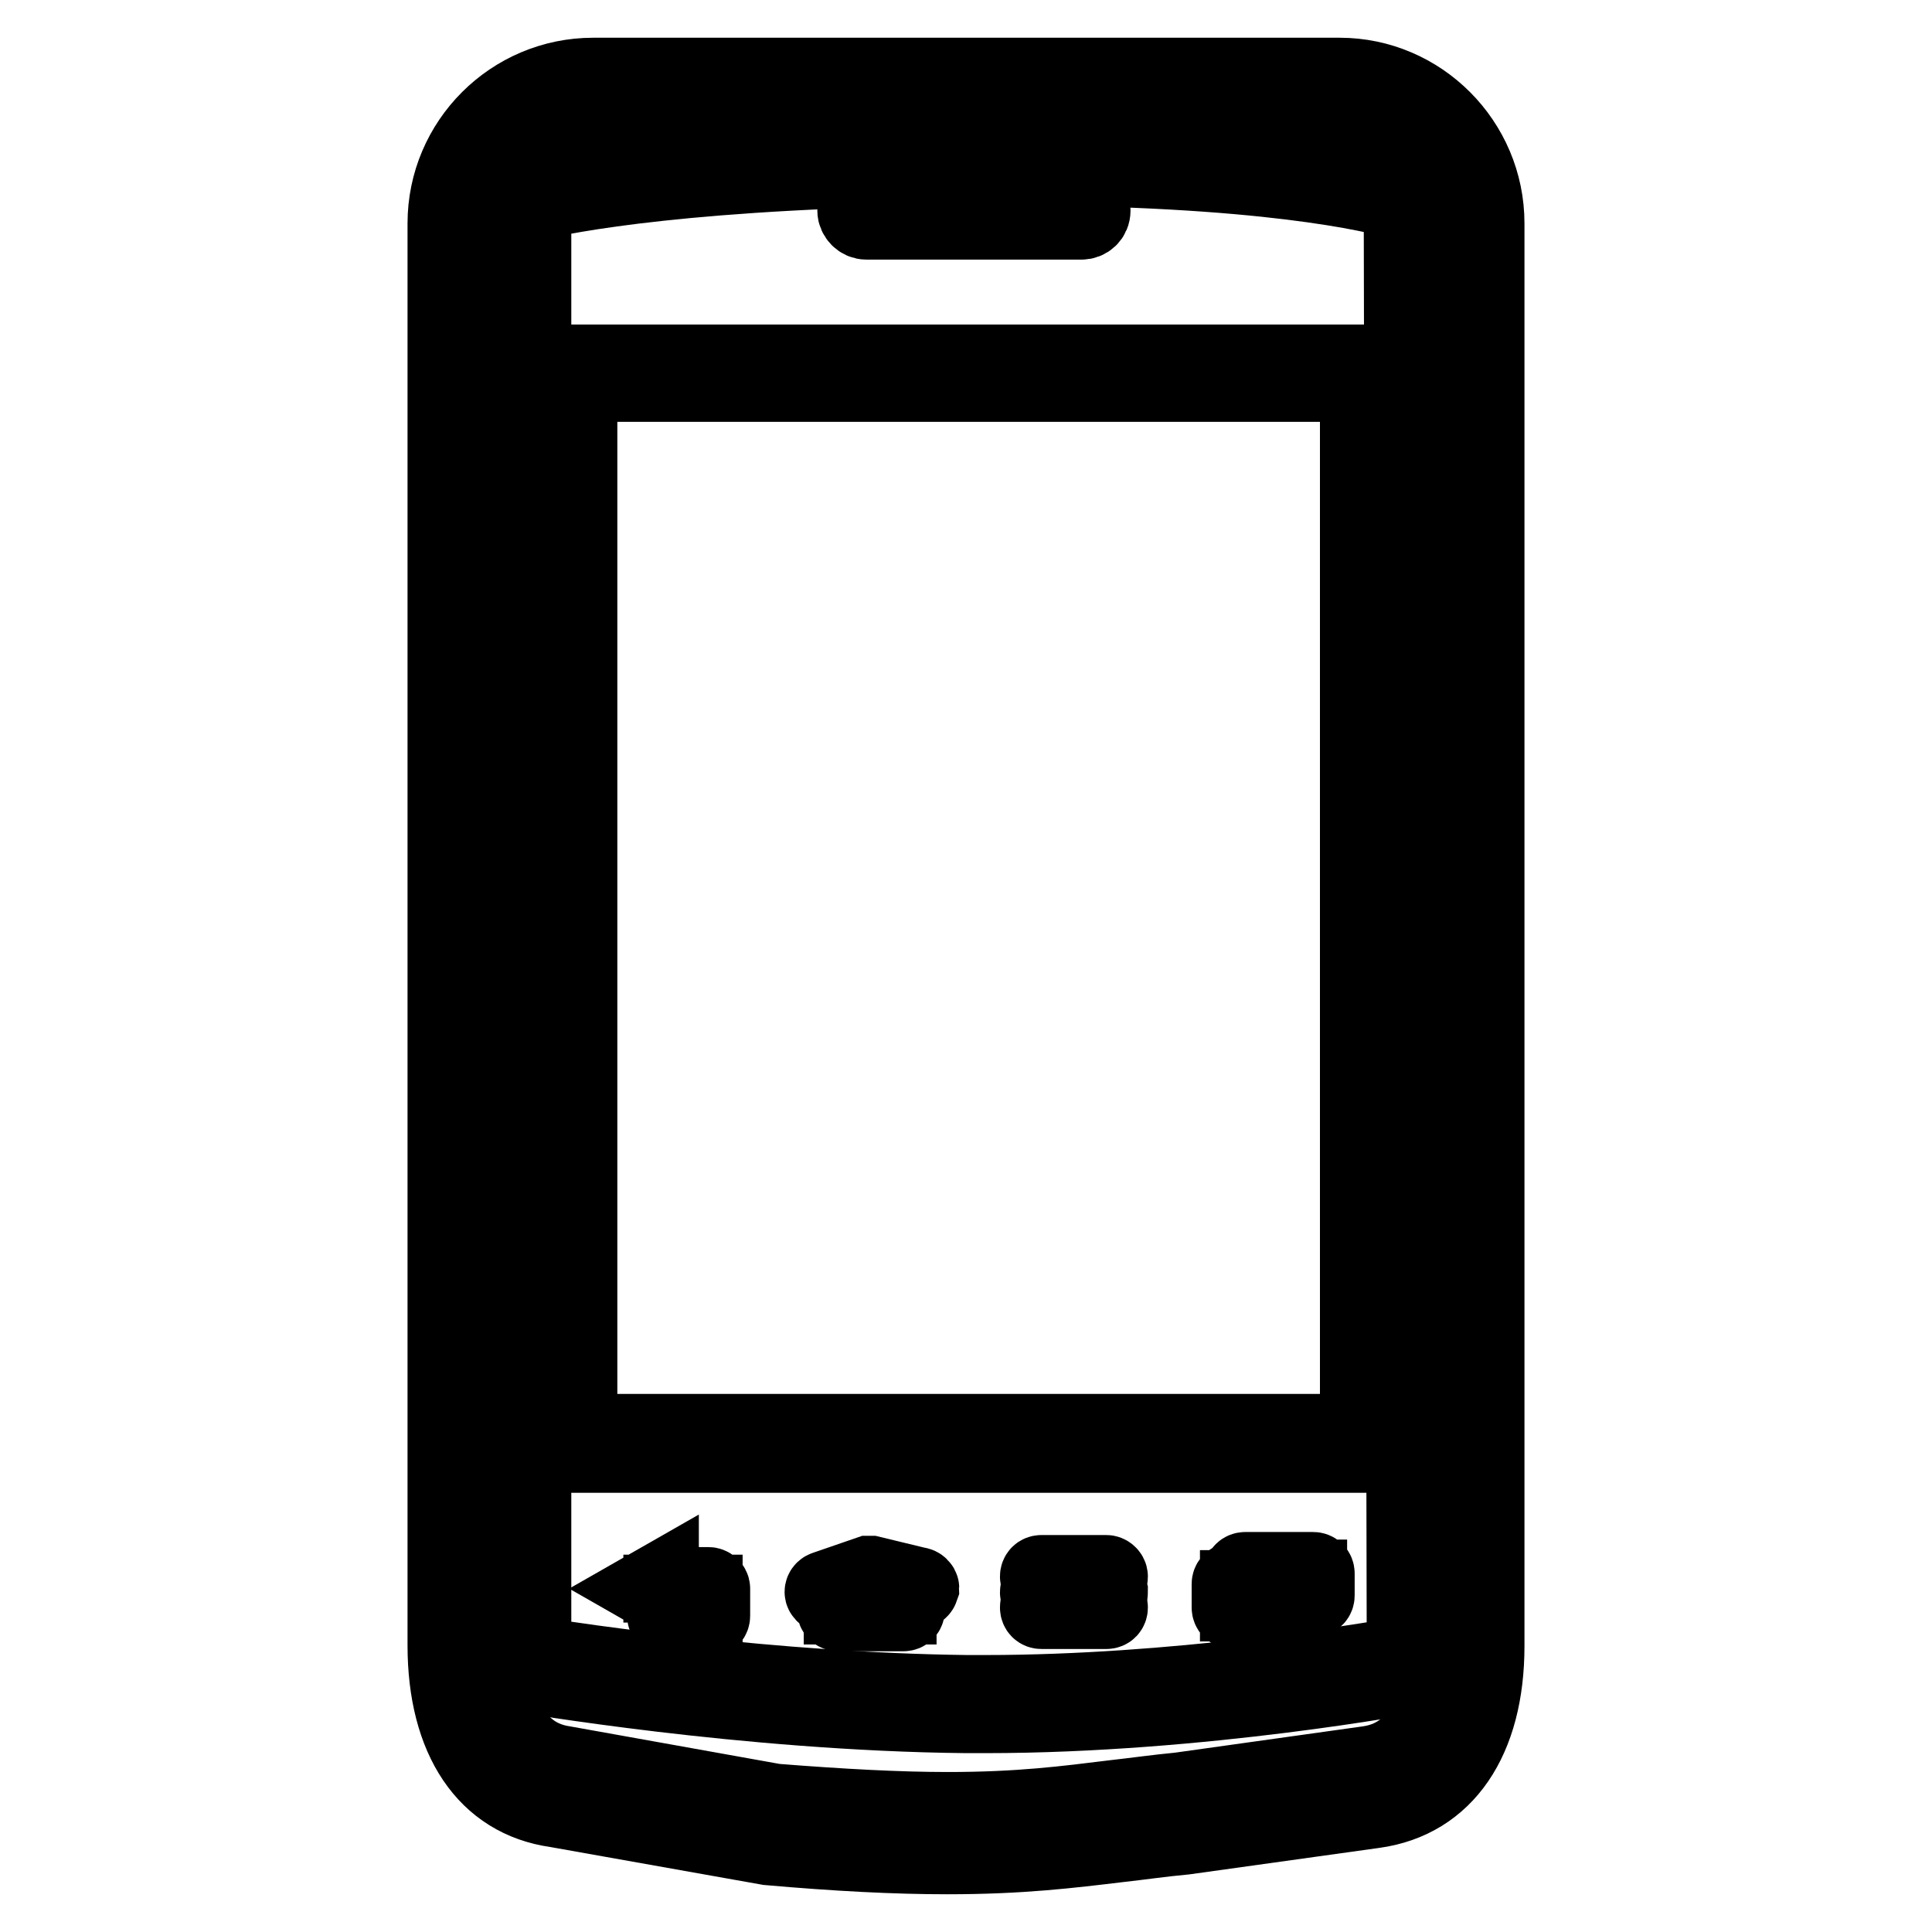 <?xml version="1.0" encoding="utf-8"?>
<!-- Svg Vector Icons : http://www.onlinewebfonts.com/icon -->
<!DOCTYPE svg PUBLIC "-//W3C//DTD SVG 1.1//EN" "http://www.w3.org/Graphics/SVG/1.1/DTD/svg11.dtd">
<svg version="1.1" xmlns="http://www.w3.org/2000/svg" xmlns:xlink="http://www.w3.org/1999/xlink" x="0px" y="0px" viewBox="0 0 256 256" enable-background="new 0 0 256 256" xml:space="preserve">
<g><g><g><g><path stroke-width="10" fill-opacity="0" stroke="#000000"  d="M177.5,10H78.6C67.8,10,59,18.8,59,29.6V218c0,12.5,5.4,20.5,14.7,21.8l28.1,5c9.1,0.8,16.9,1.2,23.7,1.2c9.8,0,16.2-0.8,22.9-1.6c2.7-0.3,5.4-0.7,8.6-1l25.1-3.5c9.4-1.3,14.9-9.3,14.9-21.8V29.6C197,18.8,188.2,10,177.5,10z M190.8,218c0,5.4-1.2,14.5-9.5,15.7l-25,3.5c-3.1,0.3-5.9,0.7-8.6,1c-6.5,0.8-12.6,1.6-22.1,1.6c-6.5,0-14-0.4-22.9-1.1l-27.9-5c-8.3-1.2-9.5-10.3-9.5-15.7V29.6c0-7.4,6-13.4,13.4-13.4h98.8c7.4,0,13.4,6,13.4,13.4V218L190.8,218z"/><path stroke-width="10" fill-opacity="0" stroke="#000000"  d="M113.3,27.9c0,0.8,0.7,1.5,1.5,1.5h28.5c0.8,0,1.5-0.6,1.5-1.5s-0.7-1.5-1.5-1.5h-28.5C114,26.4,113.3,27,113.3,27.9z"/><path stroke-width="10" fill-opacity="0" stroke="#000000"  d="M129,19.3c-44.4,0.3-59.6,4.9-60.2,5.1s-1,0.8-1,1.4v194.7c0,0.7,0.5,1.3,1.2,1.4c0.3,0,29.6,5.1,59,5.4l2.6,0c28.6,0,56.9-5.3,57.2-5.4c0.7-0.1,1.2-0.7,1.2-1.4l-0.3-194.7c0-0.6-0.4-1.1-0.9-1.4c-0.5-0.2-13.3-5.2-54.7-5.2L129,19.3z M186.1,219.2c-5.7,1-30.5,5.1-55.5,5.1l-2.5,0c-25.8-0.3-51.5-4.2-57.4-5.1V26.9c4.1-1,20.8-4.4,58.4-4.7l3.9,0c34.7,0,49.1,3.6,52.7,4.6L186.1,219.2z"/><path stroke-width="10" fill-opacity="0" stroke="#000000"  d="M73.9,49.5v141.8c0,0.8,0.6,1.5,1.5,1.5h106.1c0.8,0,1.5-0.6,1.5-1.5V49.5c0-0.8-0.7-1.5-1.5-1.5H75.3C74.5,48,73.9,48.6,73.9,49.5z M76.8,50.9h103.1v138.8H76.8V50.9z"/><path stroke-width="10" fill-opacity="0" stroke="#000000"  d="M93.9,210h-6.3v-0.7l-2.1,1.2l2.1,1.2v-0.7h5.8v2.6h-4.8c-0.3,0-0.5,0.2-0.5,0.5c0,0.3,0.2,0.5,0.5,0.5h5.3c0.3,0,0.5-0.2,0.5-0.5v-3.6C94.4,210.2,94.1,210,93.9,210z"/><path stroke-width="10" fill-opacity="0" stroke="#000000"  d="M121.6,210l-6.2-1.5c-0.1,0-0.2,0-0.3,0l-5.8,2c-0.3,0.1-0.4,0.4-0.3,0.6c0.1,0.2,0.3,0.3,0.5,0.3c0,0,0.1,0,0.2,0l0.9-0.3v2.2c0,0.3,0.2,0.5,0.5,0.5h8.6c0.3,0,0.5-0.2,0.5-0.5v-2.8l1.3,0.3c0.3,0.1,0.5-0.1,0.6-0.4C122.1,210.3,121.9,210,121.6,210z M119.1,210.5v2.4h-7.6v-2.1l3.8-1.3L119.1,210.5C119.1,210.4,119.1,210.4,119.1,210.5z"/><path stroke-width="10" fill-opacity="0" stroke="#000000"  d="M146.6,208.4H138c-0.3,0-0.5,0.2-0.5,0.5s0.2,0.5,0.5,0.5h8.6c0.3,0,0.5-0.2,0.5-0.5S146.8,208.4,146.6,208.4z"/><path stroke-width="10" fill-opacity="0" stroke="#000000"  d="M146.6,210.5H138c-0.3,0-0.5,0.2-0.5,0.5c0,0.3,0.2,0.5,0.5,0.5h8.6c0.3,0,0.5-0.2,0.5-0.5C147,210.7,146.8,210.5,146.6,210.5z"/><path stroke-width="10" fill-opacity="0" stroke="#000000"  d="M146.6,212.5H138c-0.3,0-0.5,0.2-0.5,0.5s0.2,0.5,0.5,0.5h8.6c0.3,0,0.5-0.2,0.5-0.5S146.8,212.5,146.6,212.5z"/><path stroke-width="10" fill-opacity="0" stroke="#000000"  d="M172.7,209.4h-9.3c-0.3,0-0.5,0.2-0.5,0.5v3.1c0,0.3,0.2,0.5,0.5,0.5h9.3c0.3,0,0.5-0.2,0.5-0.5v-3.1C173.2,209.7,173,209.4,172.7,209.4z M172.2,212.5H164v-2.1h8.3V212.5z"/><path stroke-width="10" fill-opacity="0" stroke="#000000"  d="M174,208h-9c-0.3,0-0.5,0.2-0.5,0.5s0.2,0.5,0.5,0.5h8.5v2.4c0,0.3,0.2,0.5,0.5,0.5s0.5-0.2,0.5-0.5v-2.9C174.5,208.2,174.3,208,174,208z"/></g></g><g></g><g></g><g></g><g></g><g></g><g></g><g></g><g></g><g></g><g></g><g></g><g></g><g></g><g></g><g></g></g></g>
</svg>